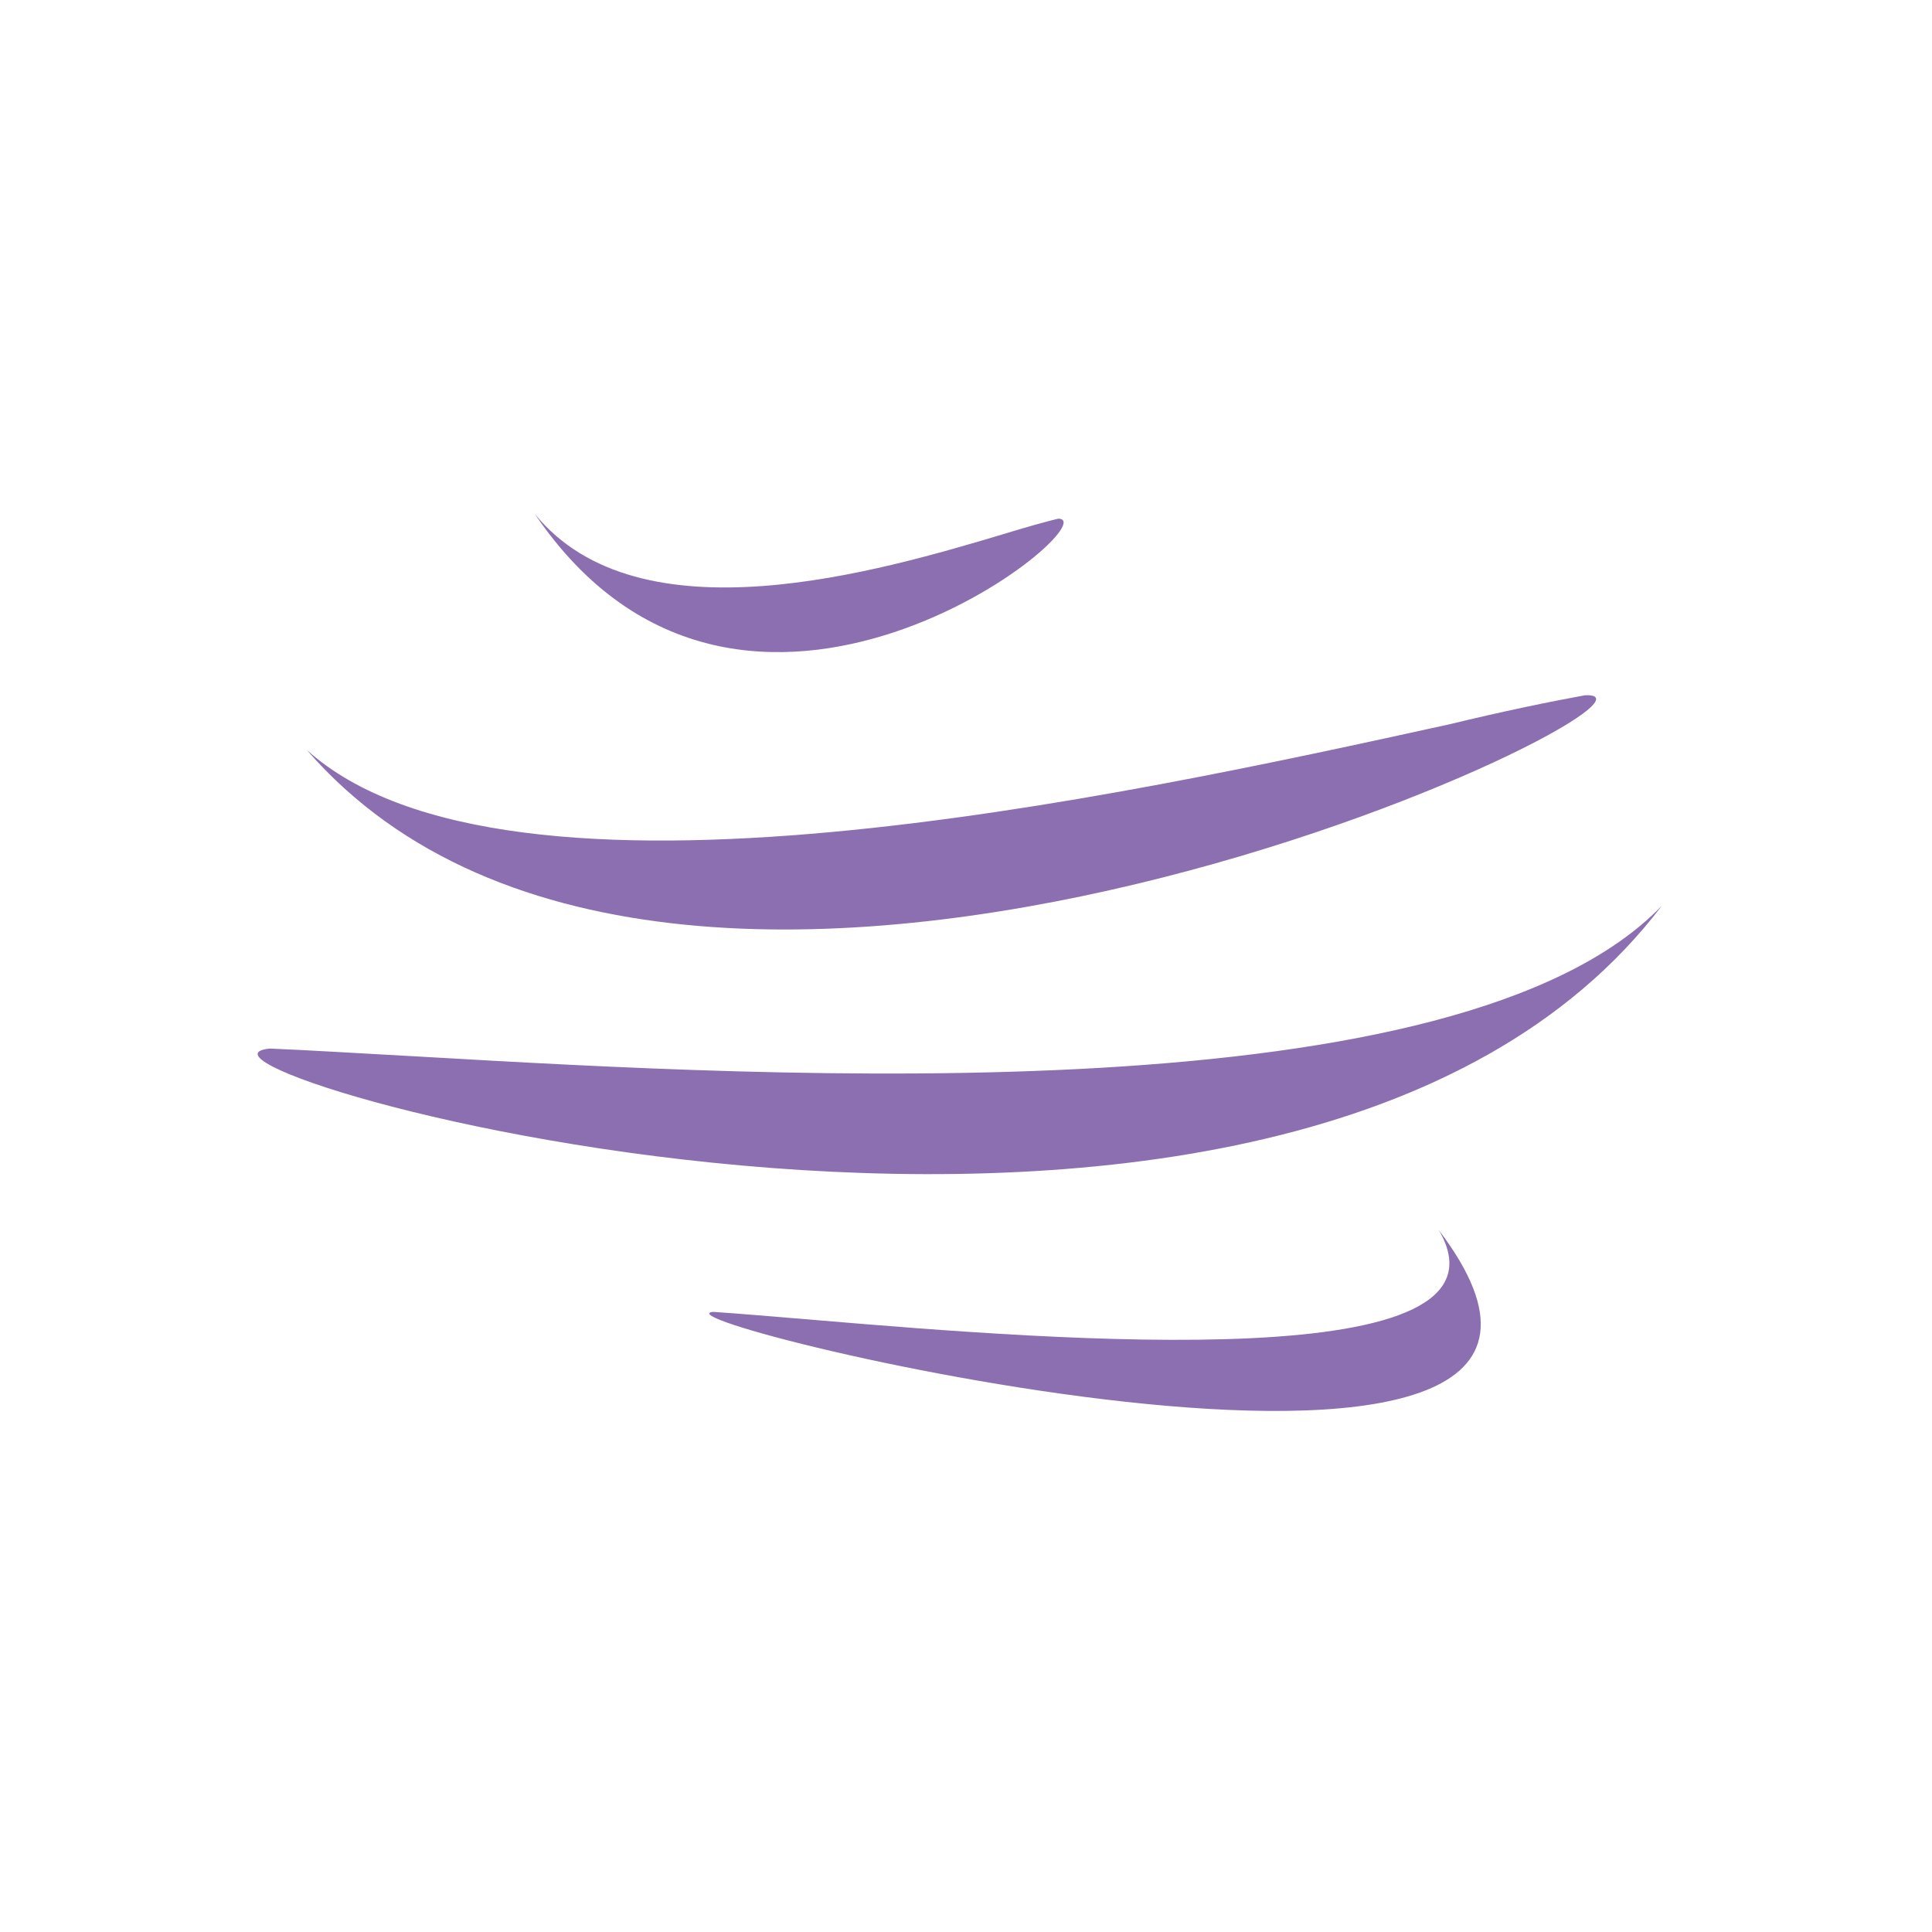 <svg xmlns="http://www.w3.org/2000/svg" xmlns:xlink="http://www.w3.org/1999/xlink" width="250" zoomAndPan="magnify" viewBox="0 0 187.5 187.5" height="250" preserveAspectRatio="xMidYMid meet" version="1.0"><path fill="#8c6fb0" d="M 97.707 51.738 C 85.242 55.477 62.023 62.332 51.895 49.867 C 72.152 79.789 107.992 50.336 102.695 50.336 C 101.449 50.645 99.734 51.113 97.707 51.738 Z M 97.707 51.738 " fill-opacity="1" fill-rule="nonzero"/><path fill="#8c6fb0" d="M 140.719 70.281 C 108.773 77.293 49.242 90.383 29.766 72.773 C 66.543 115.16 166.43 66.852 153.809 67.477 C 150.379 68.102 145.859 69.035 140.719 70.281 Z M 140.719 70.281 " fill-opacity="1" fill-rule="nonzero"/><path fill="#8c6fb0" d="M 161.289 87.891 C 141.652 108.305 75.891 104.566 40.672 102.539 C 34.906 102.227 29.922 101.914 26.18 101.762 C 12.312 103.164 124.824 135.887 161.289 87.891 Z M 161.289 87.891 " fill-opacity="1" fill-rule="nonzero"/><path fill="#8c6fb0" d="M 79.008 128.098 C 103.008 130.121 148.043 133.707 139.629 119.371 C 165.184 153.031 62.023 128.098 69.191 127.316 C 71.684 127.473 75.113 127.785 79.008 128.098 Z M 79.008 128.098 " fill-opacity="1" fill-rule="nonzero"/></svg>